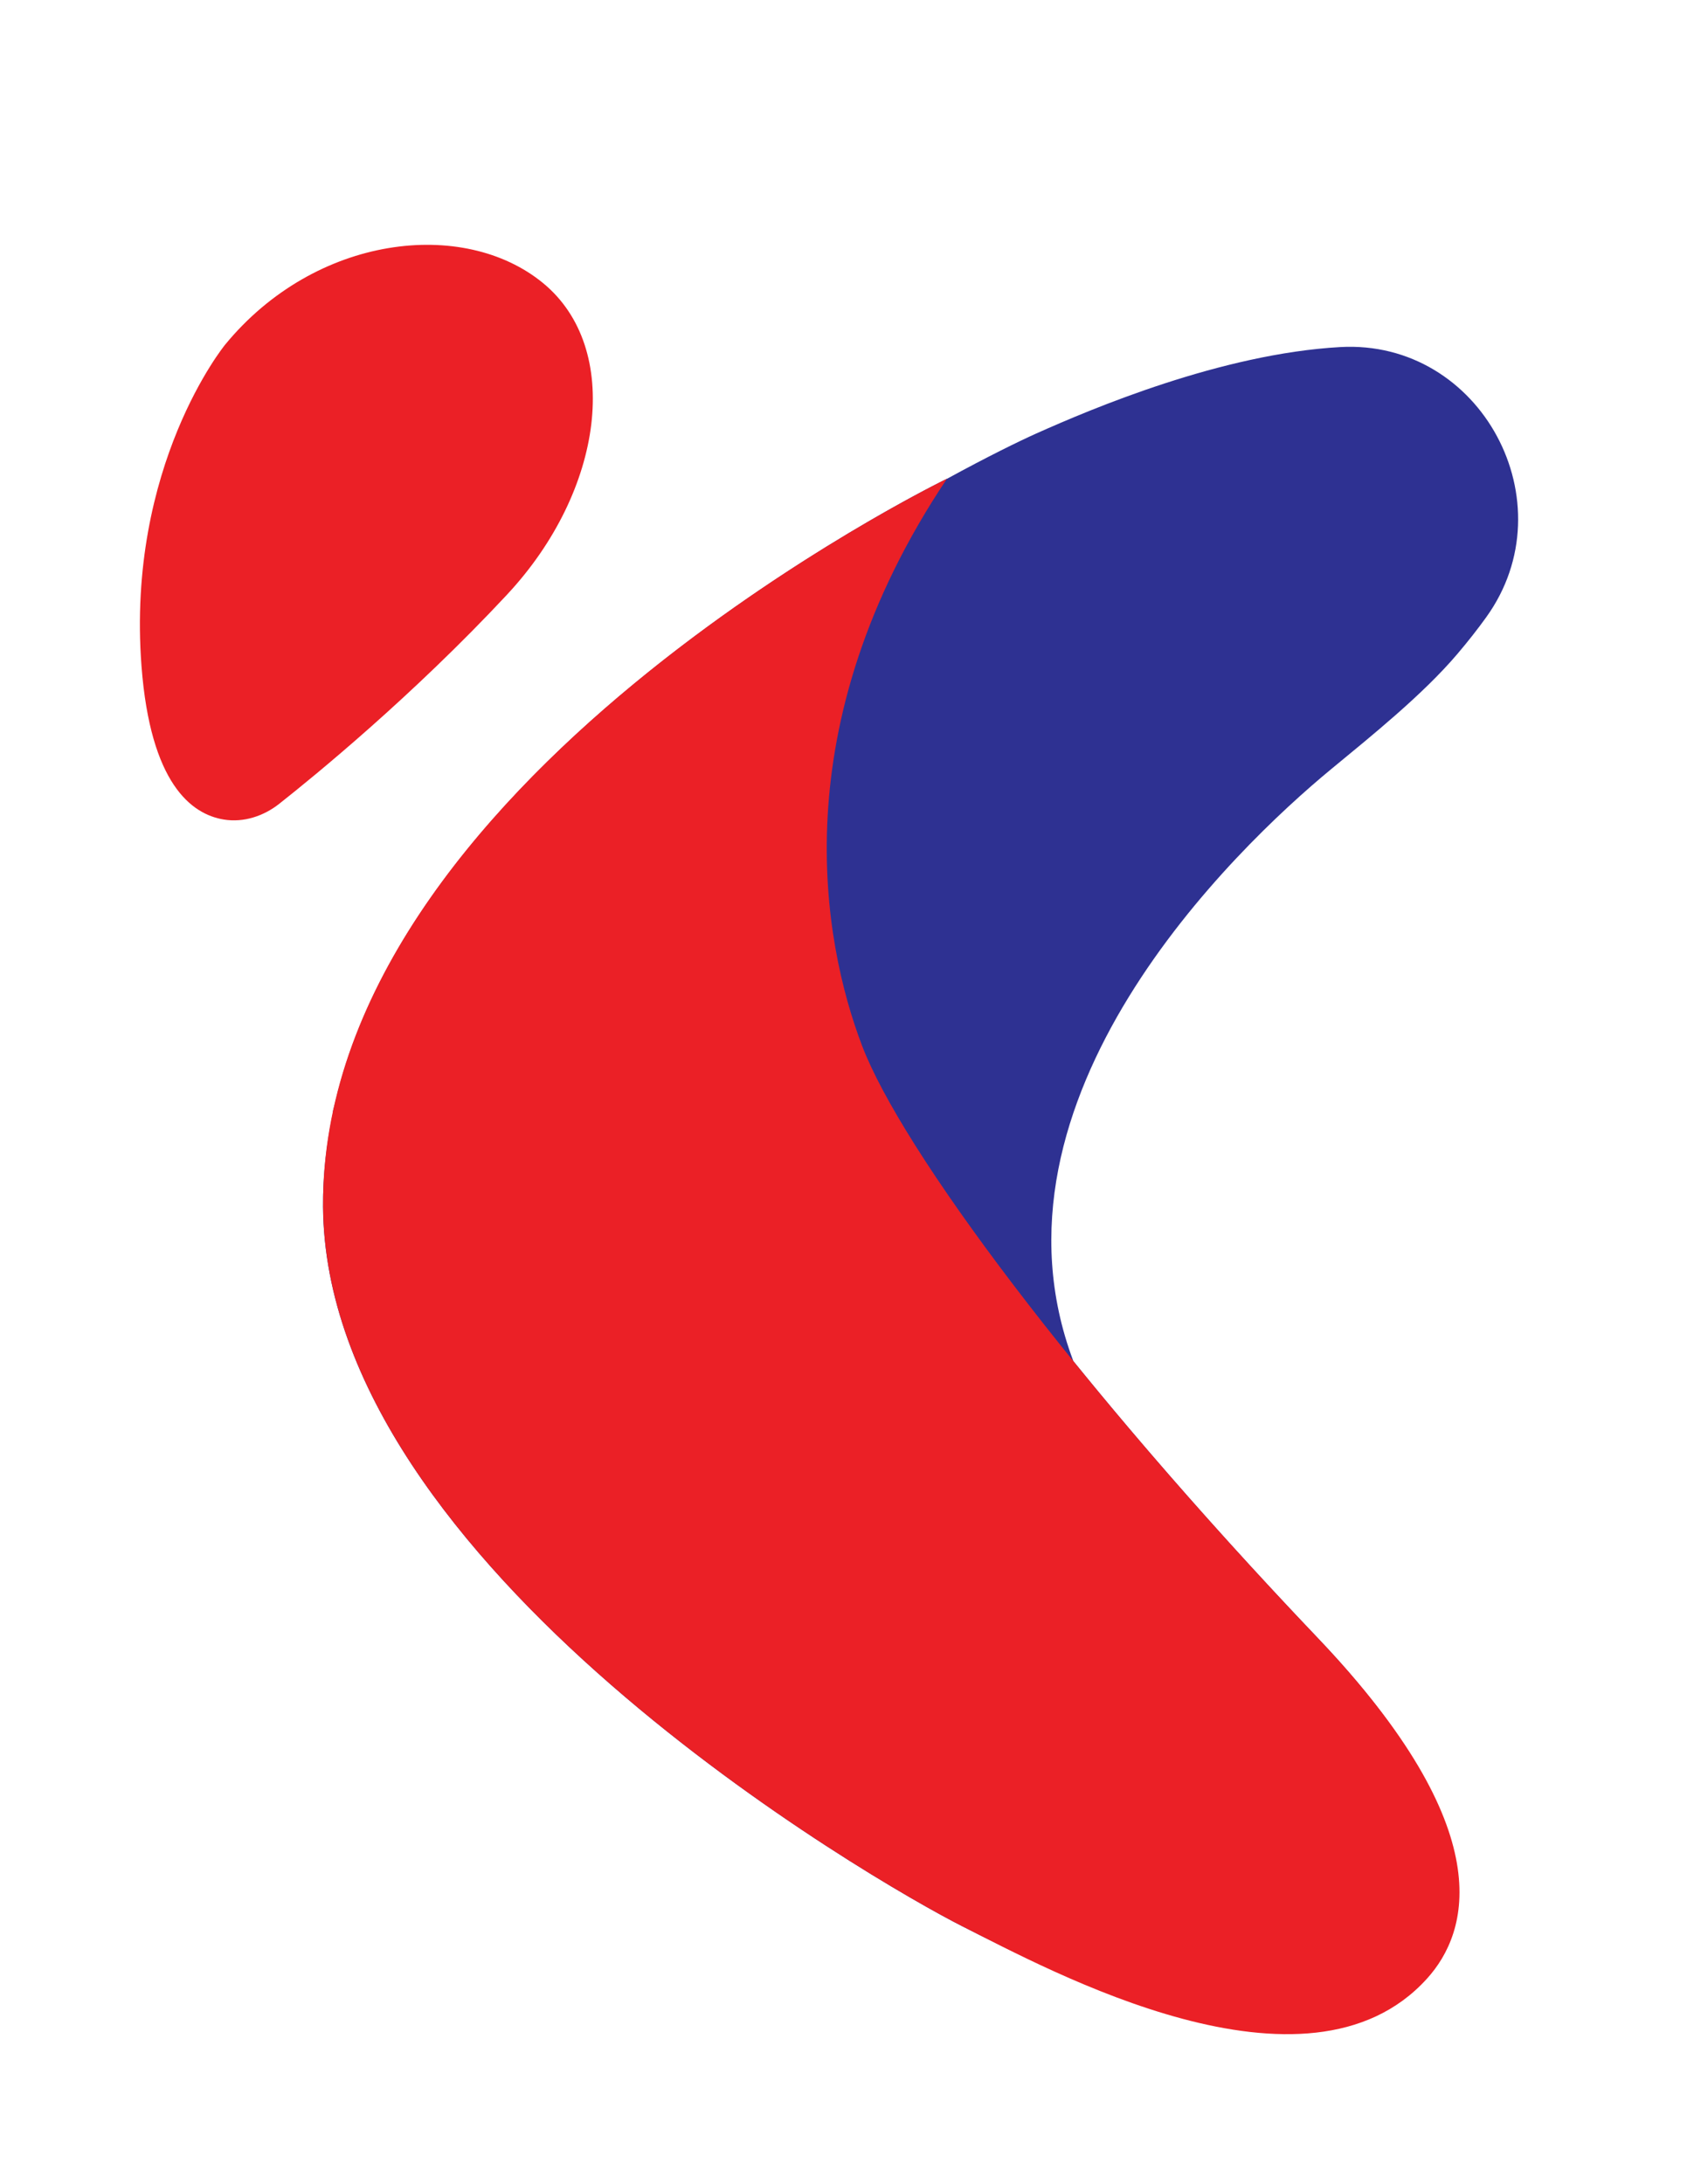 <?xml version="1.0" encoding="UTF-8"?>
<svg id="Layer_1" xmlns="http://www.w3.org/2000/svg" version="1.1" viewBox="0 0 612 792">
  <!-- Generator: Adobe Illustrator 29.2.1, SVG Export Plug-In . SVG Version: 2.1.0 Build 116)  -->
  <defs>
    <style>
      .st0 {
        fill: #eb2026;
      }

      .st1 {
        fill: #2e3192;
      }
    </style>
  </defs>
  <path class="st0" d="M183.96,215.59c35.27-37.77,41.84-89.29,13.04-112.95-28.8-23.66-82.54-17.57-115.35,22.36,0,0-35.88,43.85-30.31,116.65,3.25,42.46,18.07,53.6,29.86,55.52,7.16,1.16,14.41-1.22,20.1-5.71,12.65-9.98,48.26-39.01,82.66-75.86Z"/>
  <g>
    <path class="st1" d="M389.38,493.54c-35.79-95,58.2-185.54,93.66-214.75,14.8-12.2,33.2-27.01,45.62-41.62,3.94-4.63,7.42-9.07,10.49-13.34,29.94-41.54-1.85-100.86-52.97-97.98-43.08,2.42-90.05,22.31-110.25,31.34-5.97,2.67-17.49,8.28-32.44,16.45,0-.01.01-.03.02-.04,0,0-181.97,88.33-219.5,217-.05.16-.09.31-.14.47-.84,2.92-1.61,5.87-2.3,8.83-.26,1.06-.59,2.11-.83,3.18l.13.04c-2.39,11.24-3.78,22.74-3.69,34.52,1.01,130.3,200.31,244.85,231.9,260.83,31.59,15.98,122.03,62.68,167.99,18.87,0,0,44.77-35.48-39-123.37-33.74-35.4-63.7-69.58-88.69-100.43Z"/>
    <path class="st0" d="M343.53,173.59s-227.53,110.33-226.33,264.05c1.01,130.3,200.31,244.85,231.9,260.83,31.59,15.98,125.01,67.09,168.56,19.01,15.26-16.84,26.88-53.78-39.58-123.51-88.36-92.71-151.04-177.18-165.36-214.83-14.32-37.64-29.19-116.03,30.81-205.55Z"/>
  </g>
</svg>